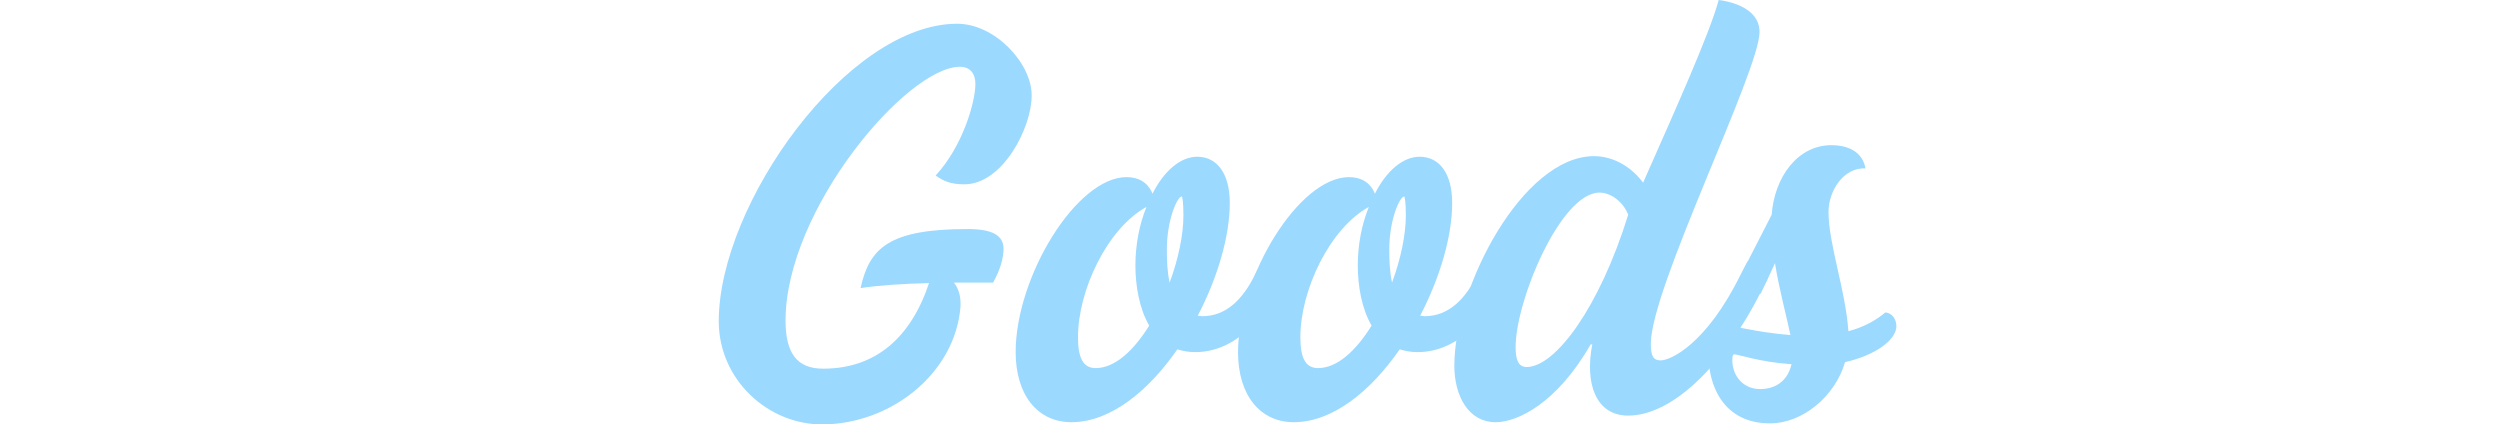 <?xml version="1.0" encoding="UTF-8"?>
<svg id="_レイヤー_1" xmlns="http://www.w3.org/2000/svg" width="38.355mm" height="6.511mm" version="1.1" viewBox="0 0 108.723 18.456">
  <!-- Generator: Adobe Illustrator 29.3.0, SVG Export Plug-In . SVG Version: 2.1.0 Build 146)  -->
  <defs>
    <style>
      .st0 {
        fill: none;
      }

      .st1 {
        fill: #9cd9ff;
      }
    </style>
  </defs>
  <rect class="st0" x=".002" width="108.719" height="3.556"/>
  <g>
    <path class="st1" d="M31.258,13.969c0-5.088,5.593-12.937,10.369-12.937,1.632,0,3.24,1.704,3.24,3.12s-1.272,3.864-2.928,3.864c-.6,0-.912-.145-1.248-.384,1.176-1.272,1.728-3.192,1.728-3.984,0-.433-.216-.744-.672-.744-2.304,0-7.584,6.216-7.584,11.041,0,1.392.48,2.088,1.632,2.088,2.28,0,3.816-1.345,4.608-3.721-1.104.024-2.208.097-2.977.216.384-1.752,1.248-2.567,4.657-2.567,1.056,0,1.56.264,1.56.863,0,.433-.168.961-.456,1.465h-1.704c.216.264.312.624.288,1.056-.24,2.929-3.072,5.112-6.025,5.112-2.352,0-4.488-1.944-4.488-4.488Z"/>
    <path class="st1" d="M44.17,15.312c0-3.265,2.64-7.609,4.824-7.609.48,0,.912.192,1.128.721.48-.961,1.2-1.608,1.944-1.608.84,0,1.416.696,1.416,2.016,0,1.44-.528,3.24-1.392,4.896l.192.024c1.08,0,1.8-.792,2.304-1.824l.288-.528c.48,0,.864.265.864.744l-.288.576c-.72,1.393-1.872,2.593-3.48,2.593-.288,0-.528-.049-.768-.12-1.248,1.8-2.904,3.168-4.608,3.168-1.464,0-2.424-1.176-2.424-3.048h0ZM47.65,16.008c.84,0,1.656-.768,2.328-1.848-.432-.744-.6-1.729-.6-2.616s.168-1.776.48-2.545c-1.704.937-2.977,3.625-2.977,5.665,0,.888.216,1.344.768,1.344h0ZM50.866,12.289c.384-1.032.6-2.089.6-2.929,0-.552-.048-.816-.072-.816-.192,0-.648,1.009-.648,2.305,0,.528.024,1.008.12,1.44Z"/>
    <path class="st1" d="M53.842,15.312c0-3.265,2.64-7.609,4.824-7.609.48,0,.912.192,1.128.721.48-.961,1.2-1.608,1.944-1.608.84,0,1.416.696,1.416,2.016,0,1.44-.528,3.24-1.392,4.896l.191.024c1.08,0,1.801-.792,2.305-1.824l.288-.528c.479,0,.863.265.863.744l-.287.576c-.721,1.393-1.873,2.593-3.48,2.593-.288,0-.528-.049-.769-.12-1.248,1.8-2.904,3.168-4.608,3.168-1.464,0-2.424-1.176-2.424-3.048h0ZM57.322,16.008c.84,0,1.656-.768,2.328-1.848-.433-.744-.601-1.729-.601-2.616s.168-1.776.48-2.545c-1.704.937-2.977,3.625-2.977,5.665,0,.888.216,1.344.769,1.344h.001ZM60.538,12.289c.384-1.032.601-2.089.601-2.929,0-.552-.049-.816-.072-.816-.192,0-.648,1.009-.648,2.305,0,.528.024,1.008.12,1.44h-.001Z"/>
    <path class="st1" d="M63.249,15.888c0-3.408,2.977-9.097,6.072-9.097.864,0,1.633.48,2.137,1.152,1.464-3.312,2.88-6.456,3.288-7.944,1.032.144,1.776.6,1.776,1.392,0,1.681-4.729,11.137-4.729,13.562,0,.552.12.72.432.72.408,0,1.969-.672,3.48-3.744l.288-.552c.528,0,.888.288.888.72l-.312.624c-1.584,3.12-3.816,5.353-5.761,5.353-1.392,0-1.896-1.368-1.561-3.097h-.071c-1.465,2.568-3.192,3.385-4.129,3.385-1.176,0-1.8-1.128-1.8-2.473h.002ZM70.809,9.337c-.216-.553-.744-.961-1.248-.961-1.68,0-3.648,4.681-3.648,6.721,0,.553.12.864.48.864,1.248,0,3.168-2.592,4.416-6.624Z"/>
    <path class="st1" d="M74.313,14.809c.048-.479.239-.695.527-.695.385,0,1.465.336,3.024.456-.168-.816-.479-1.944-.672-3.121l-.312.673-.312.647c-.48,0-.84-.384-.84-.84l.264-.528,1.057-2.063c.119-1.633,1.128-3.024,2.592-3.024.84,0,1.368.359,1.488,1.008-.96-.048-1.608.984-1.608,1.896,0,1.392.744,3.408.864,5.185.648-.168,1.176-.456,1.608-.816.288.023.479.288.479.6,0,.601-.936,1.272-2.232,1.561-.432,1.488-1.848,2.664-3.264,2.664-1.944,0-2.832-1.536-2.664-3.601v-.002ZM76.544,16.92c.576,0,1.177-.264,1.368-1.08-1.392-.096-2.328-.432-2.496-.432-.023,0-.071.048-.071.12-.072.695.384,1.392,1.199,1.392Z"/>
  </g>
</svg>